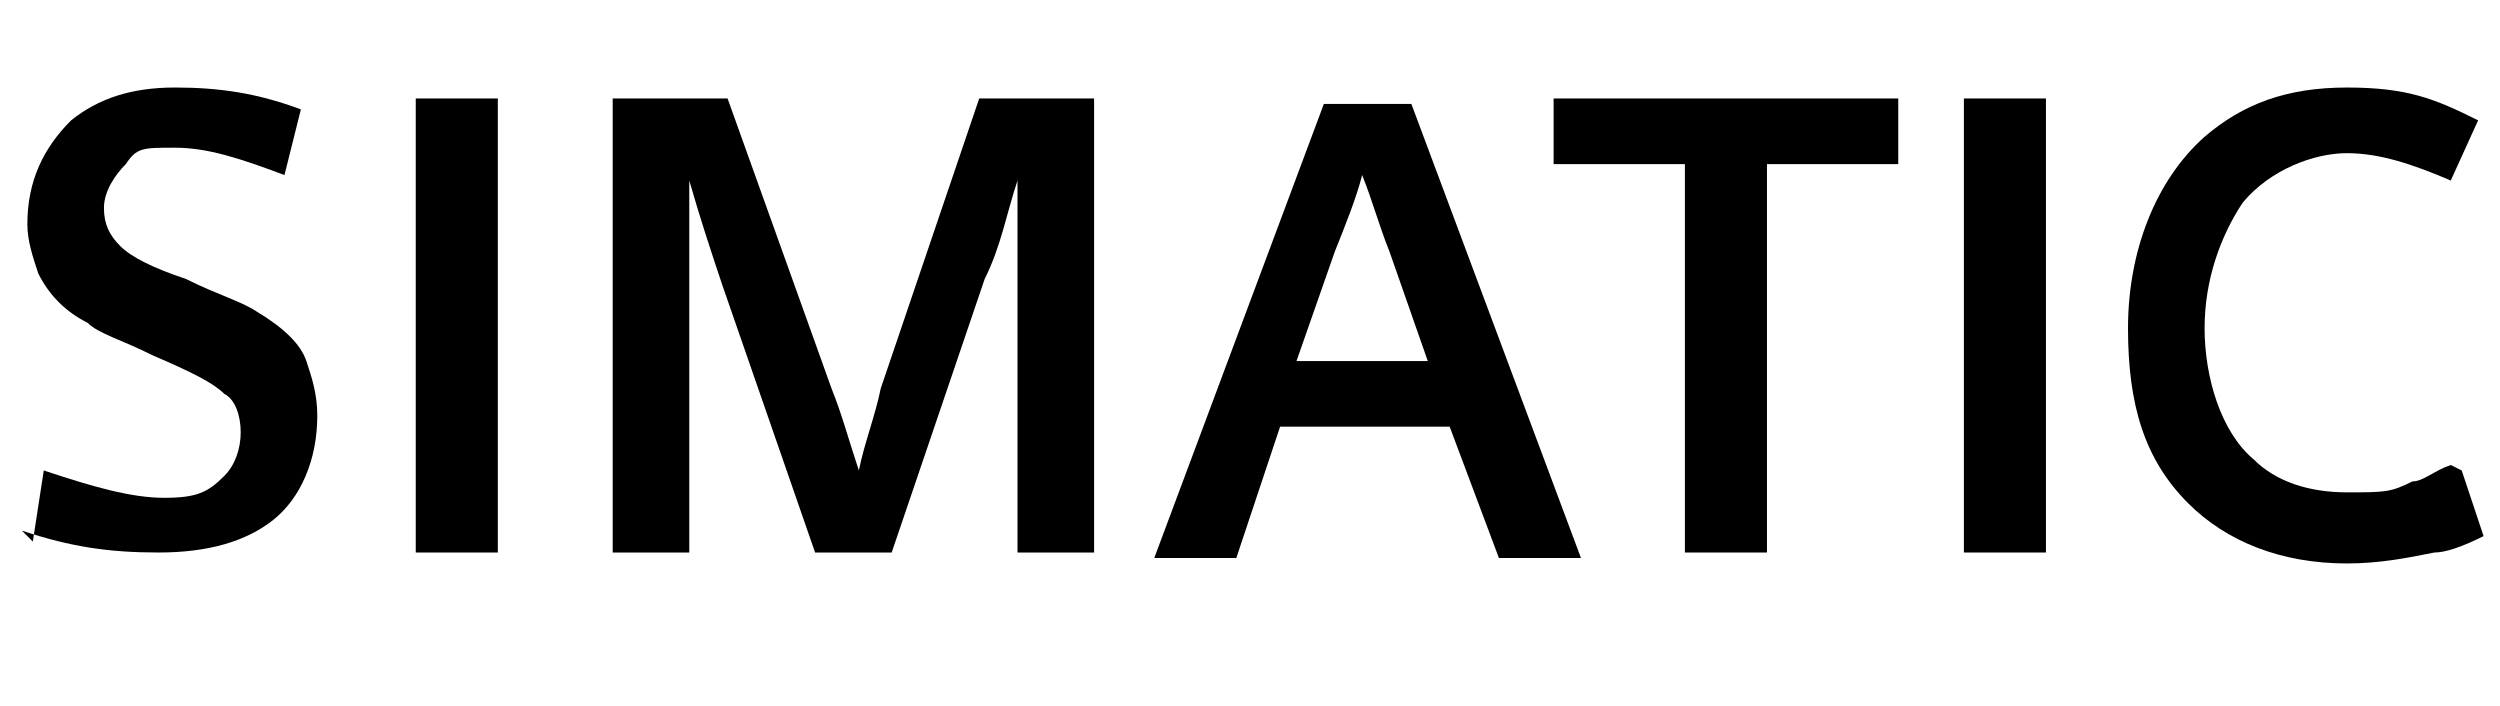 <?xml version="1.0" encoding="UTF-8"?>
<svg id="Ebene_2" xmlns="http://www.w3.org/2000/svg" version="1.1" viewBox="0 0 45.7 12.9">
  <!-- Generator: Adobe Illustrator 29.8.2, SVG Export Plug-In . SVG Version: 2.1.1 Build 3)  -->
  <defs>
    <style>
      .st0 {
        isolation: isolate;
      }
    </style>
  </defs>
  <g id="Ebene_1-2">
    <g class="st0">
      <g class="st0">
        <path d="M.6,9.9l.2-1.3c.9.3,1.6.5,2.2.5s.8-.1,1.1-.4c.2-.2.3-.5.3-.8s-.1-.6-.3-.7c-.2-.2-.6-.4-1.3-.7-.6-.3-1-.4-1.2-.6-.4-.2-.7-.5-.9-.9-.1-.3-.2-.6-.2-.9,0-.8.3-1.4.8-1.9.5-.4,1.1-.6,1.9-.6s1.5.1,2.3.4l-.3,1.2c-.8-.3-1.4-.5-2-.5s-.7,0-.9.3c-.2.2-.4.5-.4.8s.1.5.3.7c.2.2.6.4,1.2.6.6.3,1,.4,1.3.6.5.3.8.6.9.9.1.3.2.6.2,1,0,.8-.3,1.5-.8,1.9-.5.4-1.2.6-2.1.6s-1.6-.1-2.5-.4Z"/>
        <path d="M7.6,10.1V1.8h1.5v8.3h-1.5Z"/>
        <path d="M11.2,10.1V1.8h2.1l1.9,5.3c.2.5.3.9.5,1.5.1-.5.3-1,.4-1.5l1.8-5.3h2.1v8.3h-1.4V3.3c-.2.6-.3,1.2-.6,1.8l-1.7,5h-1.4l-1.7-4.9c-.2-.6-.4-1.2-.6-1.9v6.8h-1.4Z"/>
      </g>
      <g class="st0">
        <path d="M26.5,7.8h-3.1l-.8,2.4h-1.5l3.1-8.3h1.6l3.1,8.3h-1.5l-.9-2.4ZM26.1,6.6l-.7-2c-.2-.5-.3-.9-.5-1.4-.1.4-.3.9-.5,1.4l-.7,2h2.3Z"/>
      </g>
      <g class="st0">
        <path d="M30.8,10.1V3h-2.4v-1.2h6.3v1.2h-2.4v7.1h-1.5Z"/>
        <path d="M35.9,10.1V1.8h1.5v8.3h-1.5Z"/>
        <path d="M45,8.6l.4,1.2c-.4.2-.7.3-.9.3-.5.1-1,.2-1.6.2-1.2,0-2.2-.4-2.9-1.1-.8-.8-1.1-1.8-1.1-3.2s.5-2.7,1.4-3.5c.7-.6,1.5-.9,2.6-.9s1.6.2,2.4.6l-.5,1.1c-.7-.3-1.3-.5-1.9-.5s-1.4.3-1.9.9c-.4.6-.7,1.4-.7,2.3s.3,1.9.9,2.4c.4.4,1,.6,1.7.6s.8,0,1.2-.2c.2,0,.4-.2.7-.3Z"/>
      </g>
    </g>
  </g>
</svg>
